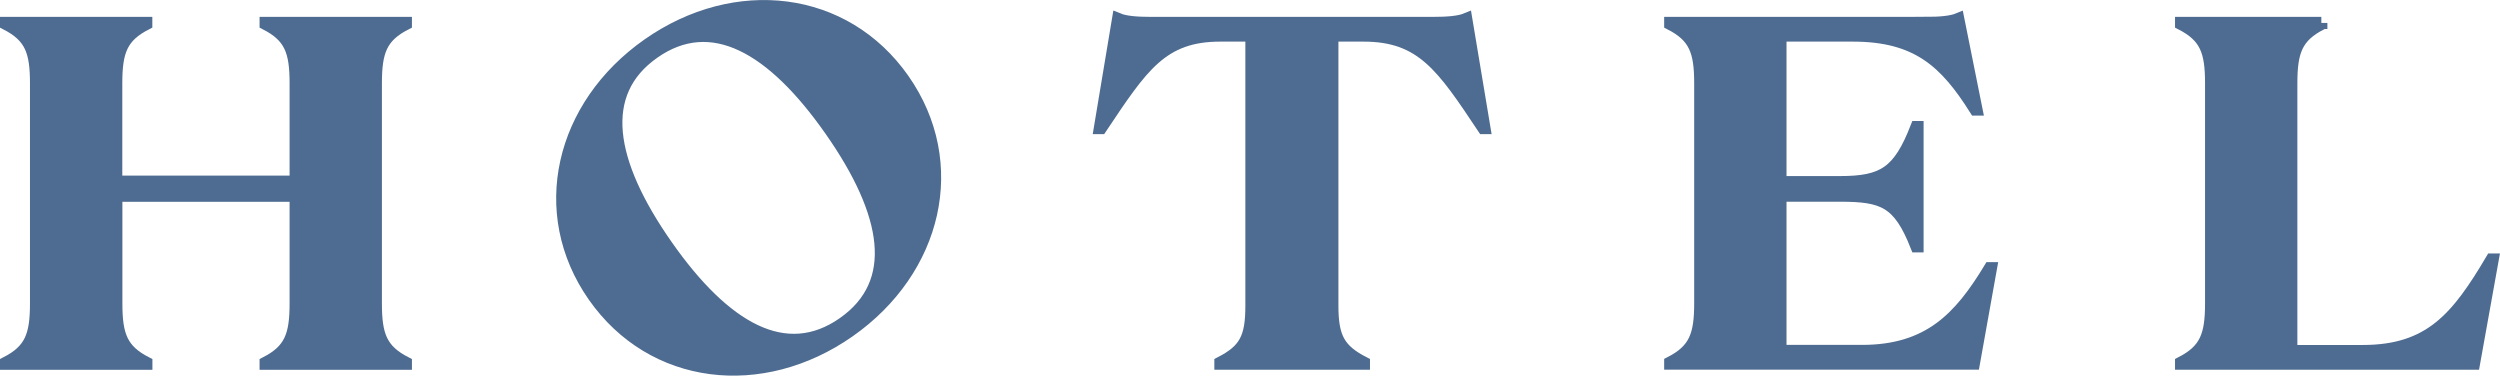 <svg viewBox="0 0 274.83 41.3" xmlns="http://www.w3.org/2000/svg" id="Layer_2"><defs><style>.cls-1{fill:#4e6c91;stroke:#4e6c91;stroke-miterlimit:10;stroke-width:1.33px;}</style></defs><g id="Range_Name"><path d="M3.96,9.16c0-3.53-.59-5.14-3.3-6.53v-.11h15.42v.11c-2.71,1.39-3.3,3-3.3,6.53v10.81h19.72v-10.81c0-3.53-.59-5.14-3.3-6.53v-.11h15.42v.11c-2.71,1.39-3.3,3-3.3,6.53v24.19c0,3.53.59,5.14,3.3,6.53v.11h-15.42v-.11c2.71-1.39,3.3-3,3.3-6.53v-11.83H12.79v11.83c0,3.53.59,5.14,3.3,6.53v.11H.66v-.11c2.71-1.39,3.3-3,3.3-6.53V9.16Z" class="cls-1"></path><path d="M93.35,36.43c-9.6,6.72-21.63,5.34-28.07-3.86s-3.63-20.98,5.97-27.7c9.6-6.72,21.63-5.34,28.07,3.86,6.45,9.21,3.63,20.98-5.97,27.7ZM71.89,5.79c-6.32,4.42-5.03,12.01,1.39,21.18s13.11,12.97,19.42,8.55c6.32-4.42,5.03-12.01-1.39-21.18s-13.11-12.97-19.42-8.55Z" class="cls-1"></path><path d="M157.54,2.52c1.65,0,2.88-.11,3.65-.43l2,11.99h-.12c-4.53-6.8-6.77-10.17-13.19-10.17h-3.41v29.7c0,3.53.77,4.87,3.47,6.26v.11h-15.78v-.11c2.71-1.39,3.41-2.73,3.41-6.26V3.91h-3.41c-6.42,0-8.59,3.37-13.13,10.17h-.12l2-11.99c.77.32,2,.43,3.59.43h31.02Z" class="cls-1"></path><path d="M211.63,2.52c1.65,0,2.88-.11,3.65-.43l2,9.95h-.12c-3.3-5.24-6.42-8.13-13.48-8.13h-7.95v16.11h6.53c4.77,0,6.48-1.07,8.42-6.05h.12v13.11h-.12c-1.94-4.92-3.65-5.57-8.42-5.57h-6.53v17.07h8.95c7.36,0,10.77-3.64,14.07-9.1h.12l-1.88,10.49h-33.38v-.11c2.71-1.39,3.3-3,3.3-6.53V9.16c0-3.53-.59-5.14-3.3-6.53v-.11h28.02Z" class="cls-1"></path><path d="M255.19,2.52v.11c-2.71,1.39-3.3,3-3.3,6.53v29.43h7.83c7.36,0,10.36-3.58,14.19-10.06h.12l-2.06,11.45h-32.2v-.11c2.71-1.39,3.3-3,3.3-6.53V9.16c0-3.53-.59-5.14-3.3-6.53v-.11h15.42Z" class="cls-1"></path></g></svg>